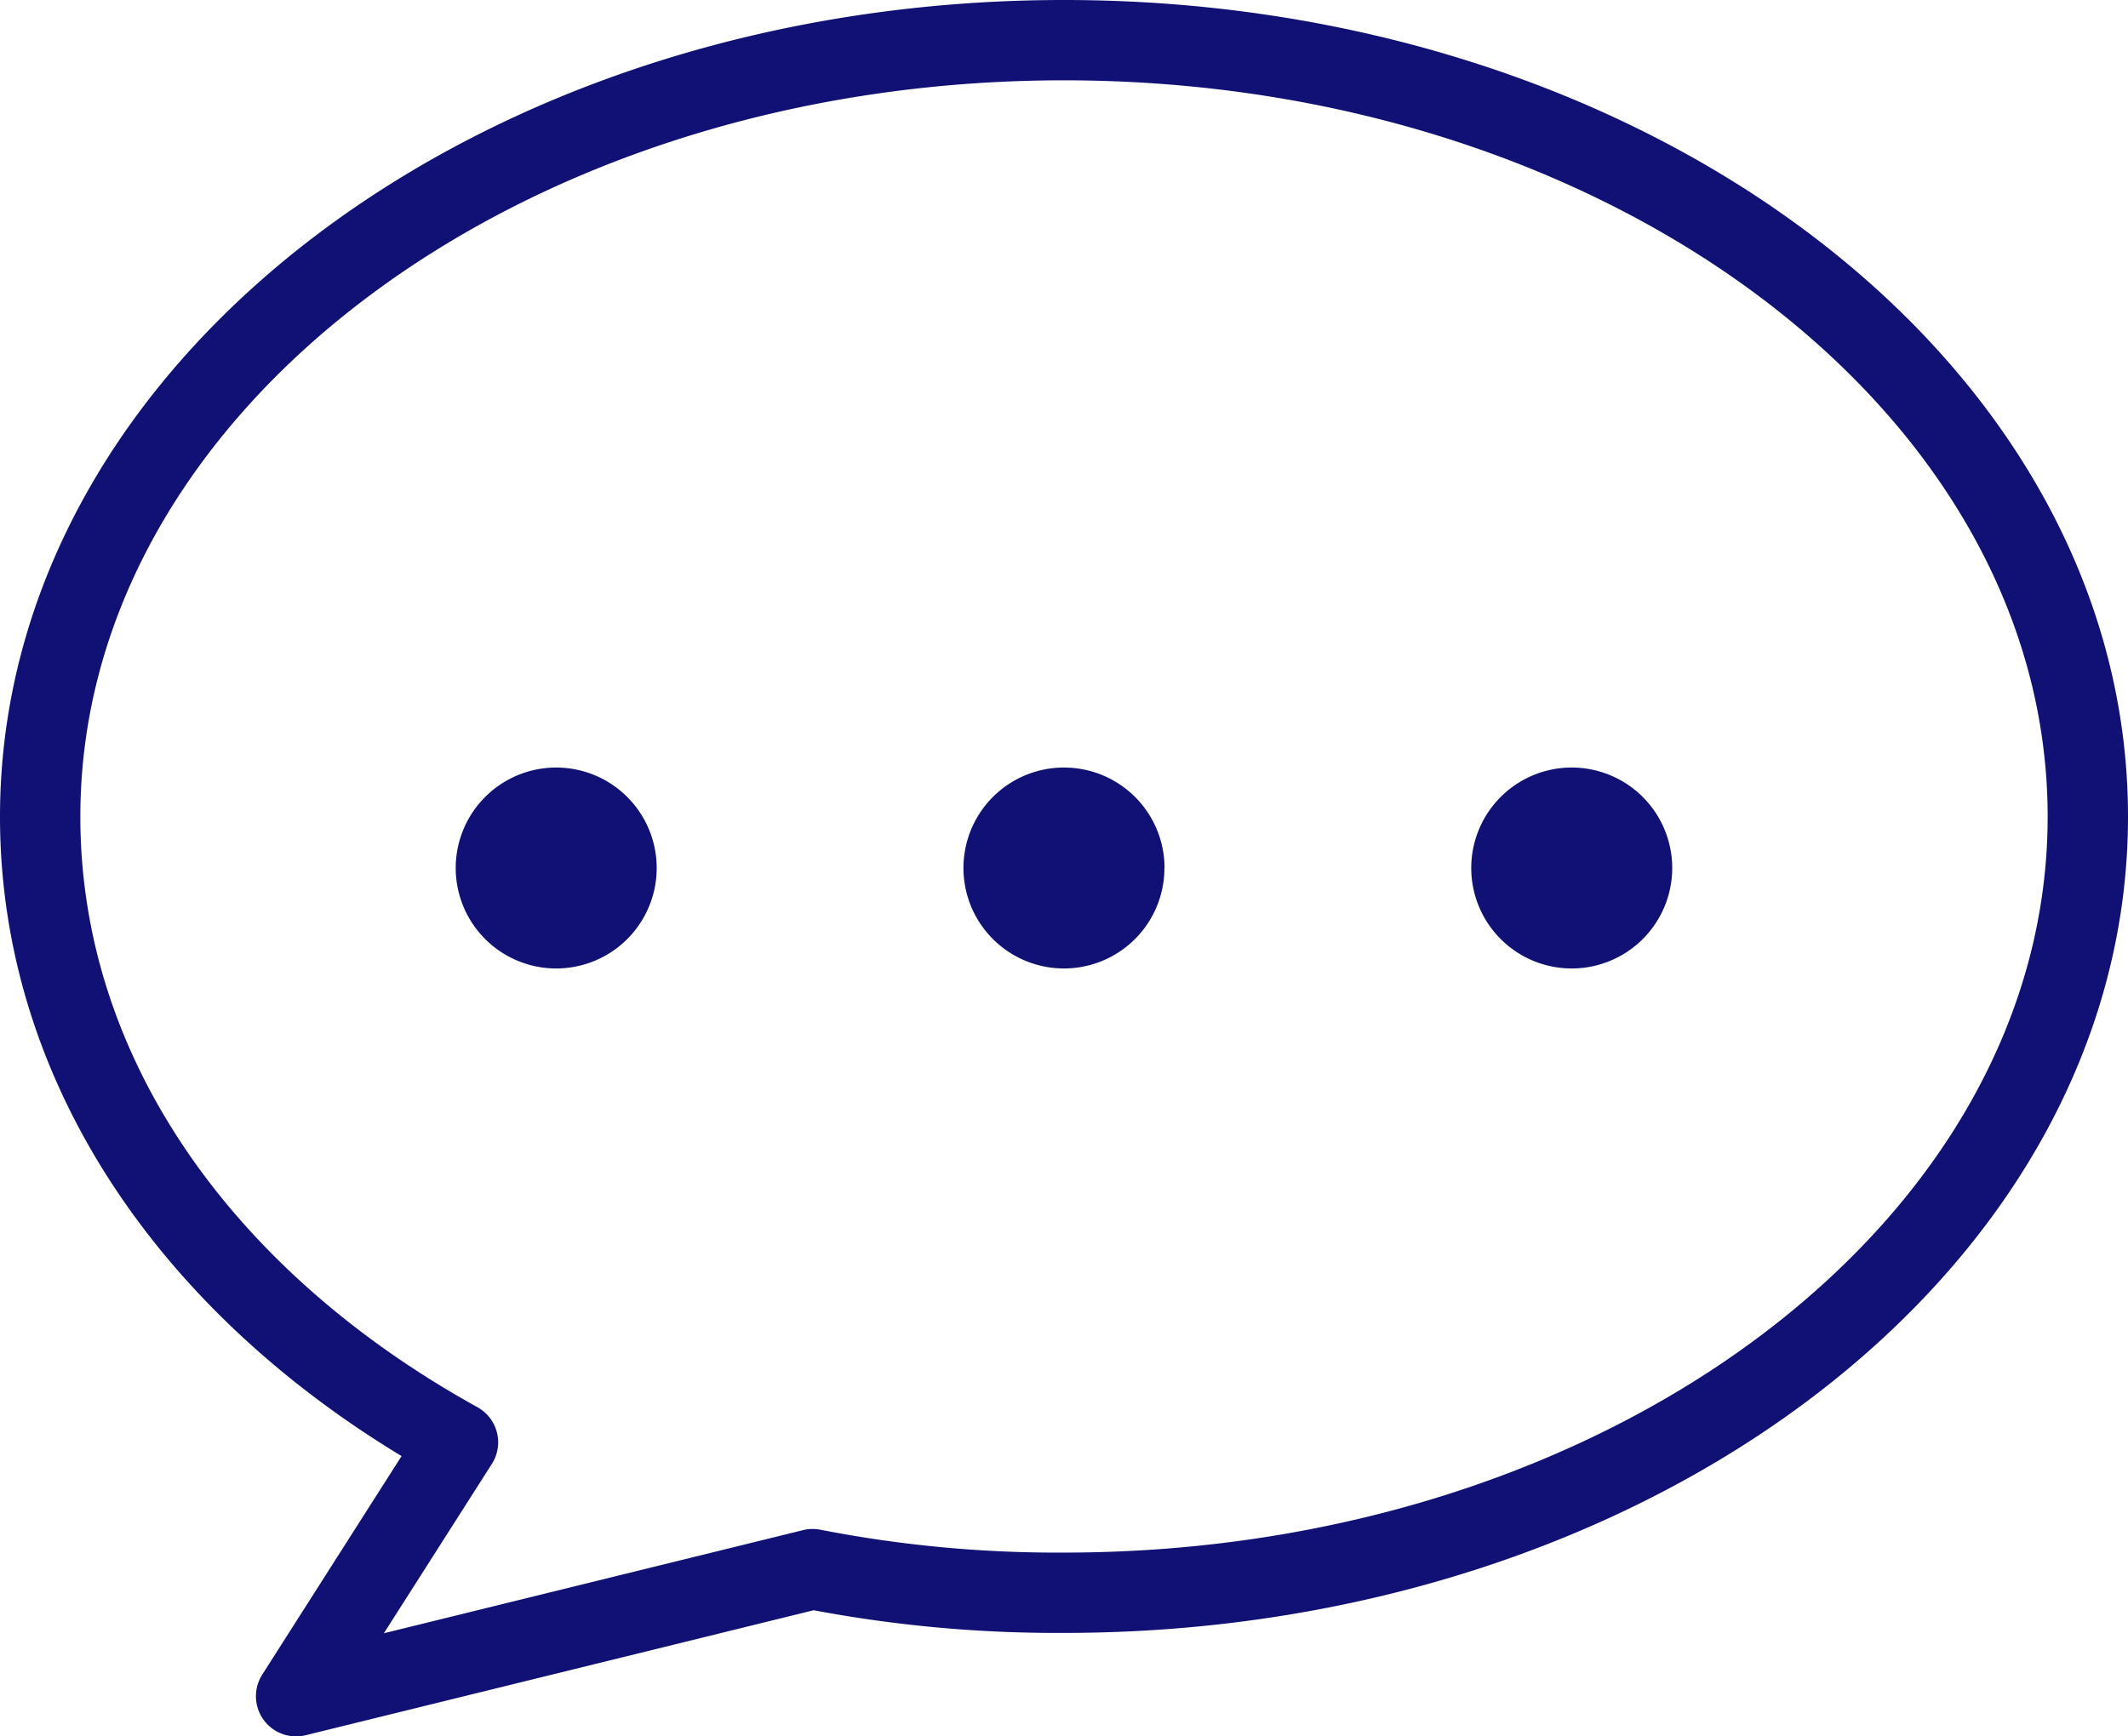<svg xmlns="http://www.w3.org/2000/svg" width="39.728" height="32.425" viewBox="0 0 39.728 32.425">
  <g id="그룹_3258" data-name="그룹 3258" transform="translate(-160.25 -1303.026)">
    <path id="패스_242" data-name="패스 242" d="M19.614.5C9.058.5.5,6.99.5,15c0,4.819,3.033,9.048,7.8,11.684L5.278,31.425l9.643-2.373a23.781,23.781,0,0,0,4.692.441C30.17,29.493,38.728,23,38.728,15S30.17.5,19.614.5" transform="translate(160.5 1303.276)" fill="none" stroke="#111175" stroke-linecap="round" stroke-linejoin="round" stroke-width="1.5"/>
    <path id="패스_244" data-name="패스 244" d="M9.122,10.886A1.876,1.876,0,1,1,7.247,9.007a1.877,1.877,0,0,1,1.875,1.879" transform="translate(163.388 1308.352)" fill="#111175"/>
    <path id="패스_245" data-name="패스 245" d="M15.073,10.886A1.876,1.876,0,1,1,13.2,9.007a1.877,1.877,0,0,1,1.875,1.879" transform="translate(166.916 1308.352)" fill="#111175"/>
    <path id="패스_246" data-name="패스 246" d="M21.025,10.886A1.876,1.876,0,1,1,19.15,9.007a1.877,1.877,0,0,1,1.875,1.879" transform="translate(170.444 1308.352)" fill="#111175"/>
  </g>
</svg>
